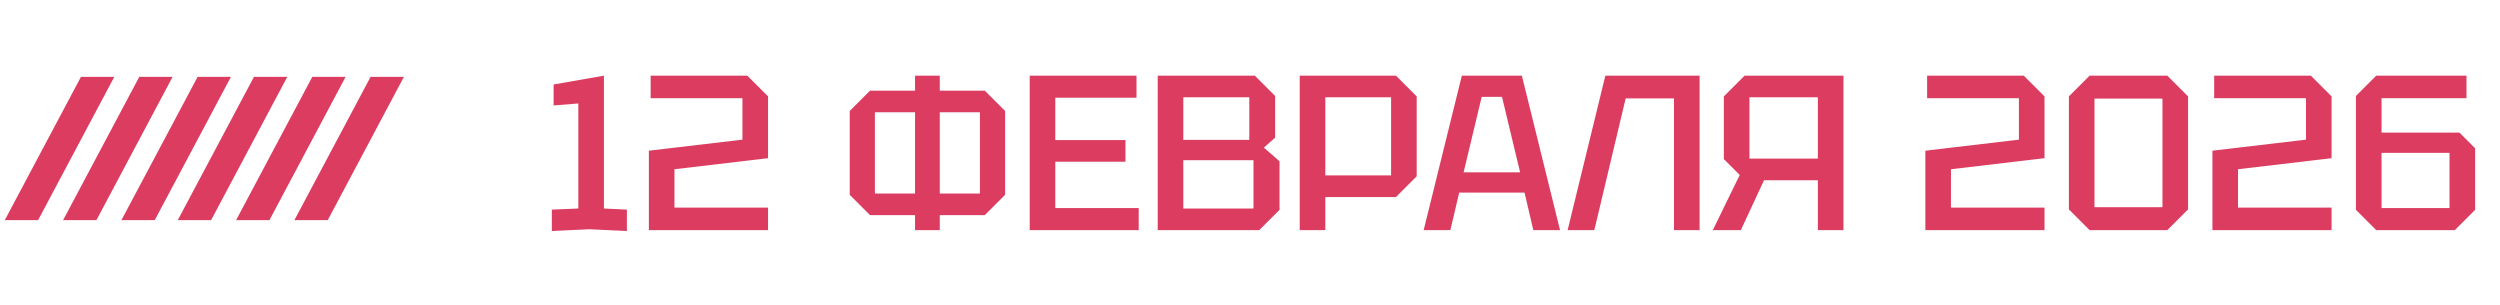 <?xml version="1.0" encoding="UTF-8"?> <svg xmlns="http://www.w3.org/2000/svg" width="311" height="38" viewBox="0 0 311 38" fill="none"><path d="M68.65 28.739V26.076L71.944 25.939V12.871L68.869 13.118V10.51L75.128 9.412V25.939L77.984 26.076V28.739L73.317 28.519L68.65 28.739ZM95.545 25.829V28.629H80.72V18.746L92.36 17.373V12.212H80.94V9.412H92.964L95.545 11.992V19.679L83.905 21.052V25.829H95.545ZM105.707 24.236V13.804L108.233 11.278H122.508L125.034 13.804V24.236L122.508 26.762H108.233L105.707 24.236ZM108.837 13.969V24.072H121.904V13.969H108.837ZM116.908 28.629H113.833V9.412H116.908V28.629ZM128.094 28.629V9.412H141.381V12.157H131.278V17.428H140.008V20.118H131.278V25.884H141.656V28.629H128.094ZM147.203 17.401H155.412V12.102H147.203V17.401ZM147.203 25.939H155.933V19.926H147.203V25.939ZM158.624 11.937V17.126L157.224 18.361L159.173 20.064V26.103L156.647 28.629H144.019V9.412H156.098L158.624 11.937ZM164.871 21.82H173.052V12.102H164.871V21.82ZM176.236 11.992V21.93L173.656 24.511H164.871V28.629H161.686V9.412H173.656L176.236 11.992ZM177.104 28.629L181.853 9.412H189.32L194.07 28.629H190.748L189.65 23.962H181.524L180.425 28.629H177.104ZM182.073 21.436H189.101L186.849 12.047H184.324L182.073 21.436ZM211.429 9.412V28.629H208.245V12.239H202.233L198.334 28.629H195.012L199.707 9.412H211.429ZM226.142 19.734V12.102H217.631V19.734H226.142ZM214.447 11.992L217.027 9.412H229.326V28.629H226.142V22.424H219.443L216.56 28.629H213.074L216.423 21.766L214.447 19.789V11.992ZM254.339 25.829V28.629H239.514V18.746L251.154 17.373V12.212H239.734V9.412H251.758L254.339 11.992V19.679L242.699 21.052V25.829H254.339ZM257.37 26.048V11.992L259.95 9.412H269.614L272.194 11.992V26.048L269.614 28.629H259.95L257.37 26.048ZM260.554 12.267V25.774H269.01V12.267H260.554ZM290.049 25.829V28.629H275.225V18.746L286.865 17.373V12.212H275.444V9.412H287.469L290.049 11.992V19.679L278.409 21.052V25.829H290.049ZM295.606 28.629L293.08 26.103V11.937L295.606 9.412H306.834V12.212H296.265V16.495H305.956L307.905 18.444V26.103L305.379 28.629H295.606ZM296.265 25.884H304.72V19.02H296.265V25.884Z" fill="#DB3C60"></path><path d="M4.739 27.387H0.594L10.073 9.559H14.219L4.739 27.387ZM11.994 27.387H7.848L17.327 9.559H21.473L11.994 27.387ZM19.25 27.387H15.104L24.584 9.559H28.729L19.25 27.387ZM26.26 27.387H22.113L31.593 9.559H35.739L26.26 27.387ZM33.516 27.387H29.37L38.85 9.559H42.995L33.516 27.387ZM40.77 27.387H36.624L46.103 9.559H50.249L40.77 27.387Z" fill="#DB3C60"></path></svg> 